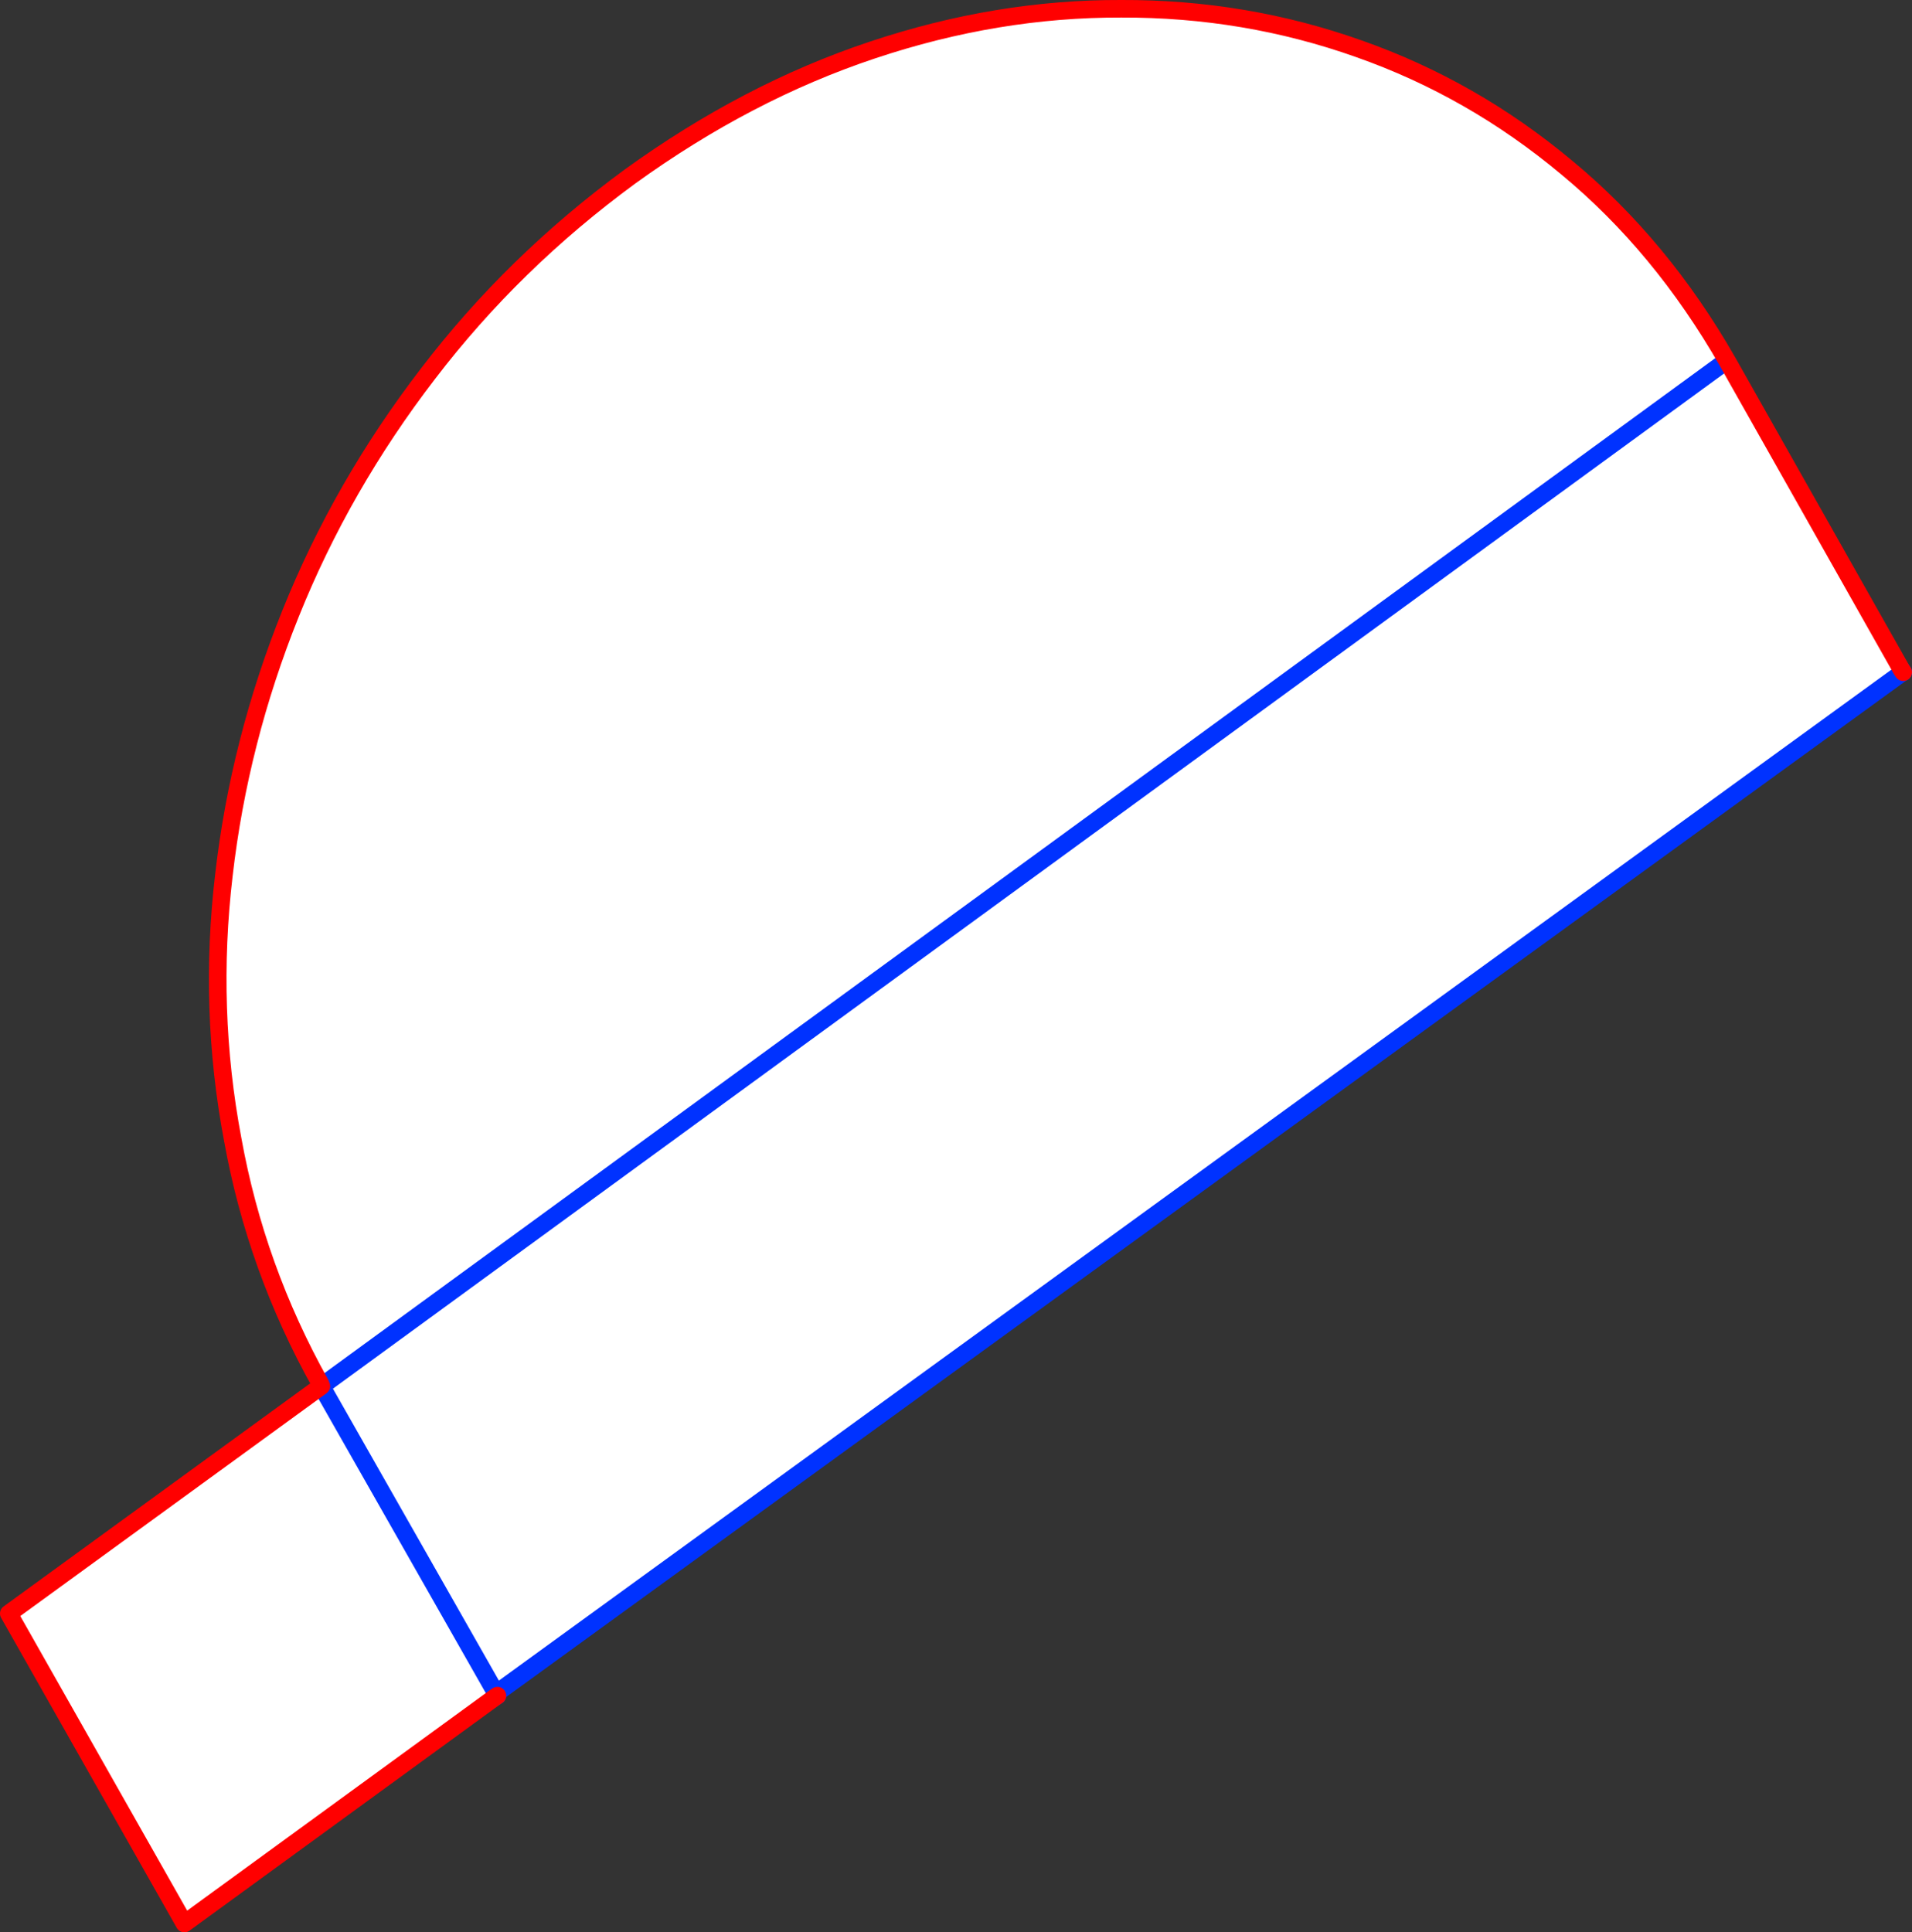 <?xml version="1.0" encoding="UTF-8" standalone="no"?>
<svg xmlns:xlink="http://www.w3.org/1999/xlink" height="220.05px" width="217.75px" xmlns="http://www.w3.org/2000/svg">
  <rect width="100%" height="100%" fill="#333333" stroke="none"/>
  <g transform="matrix(1.0, 0.0, 0.0, 1.0, -158.35, -61.05)">
    <path d="M374.9 137.3 L375.1 137.6 374.85 137.75 374.9 137.3 374.85 137.75 214.85 253.9 215.0 254.15 214.7 254.35 179.35 280.1 159.35 244.8 194.95 218.9 194.85 218.65 Q187.5 205.5 184.85 190.8 182.05 175.95 183.85 160.7 185.6 145.45 191.45 130.9 197.3 116.35 207.1 103.6 216.8 90.9 230.1 81.15 243.45 71.5 257.7 66.75 271.9 62.0 286.05 62.05 300.15 62.0 313.1 66.6 326.05 71.15 336.8 80.15 347.55 89.05 355.1 102.25 L374.9 137.3 M354.55 102.45 L195.45 218.55 354.55 102.45 M214.7 254.35 L214.85 253.9 194.95 218.9 214.85 253.9 214.7 254.35" fill="#ffffff" fill-rule="evenodd" stroke="none"/>
    <path d="M374.9 137.3 L374.85 137.75 375.1 137.6 M194.95 218.9 L194.85 218.65 M374.85 137.75 L214.85 253.9 215.0 254.15 M194.95 218.9 L214.85 253.9 214.7 254.35 M195.45 218.55 L354.55 102.45" fill="none" stroke="#0032ff" stroke-linecap="round" stroke-linejoin="round" stroke-width="2.0"/>
    <path d="M375.1 137.6 L374.9 137.3 355.1 102.25 Q347.55 89.05 336.8 80.15 326.05 71.15 313.1 66.6 300.15 62.0 286.05 62.05 271.9 62.0 257.7 66.75 243.45 71.5 230.1 81.15 216.8 90.9 207.1 103.6 197.3 116.35 191.45 130.9 185.6 145.45 183.85 160.7 182.05 175.95 184.85 190.8 187.5 205.5 194.85 218.65 M215.0 254.15 L214.7 254.35 179.35 280.1 159.35 244.8 194.95 218.9" fill="none" stroke="#ff0000" stroke-linecap="round" stroke-linejoin="round" stroke-width="2.0"/>
  </g>
</svg>
